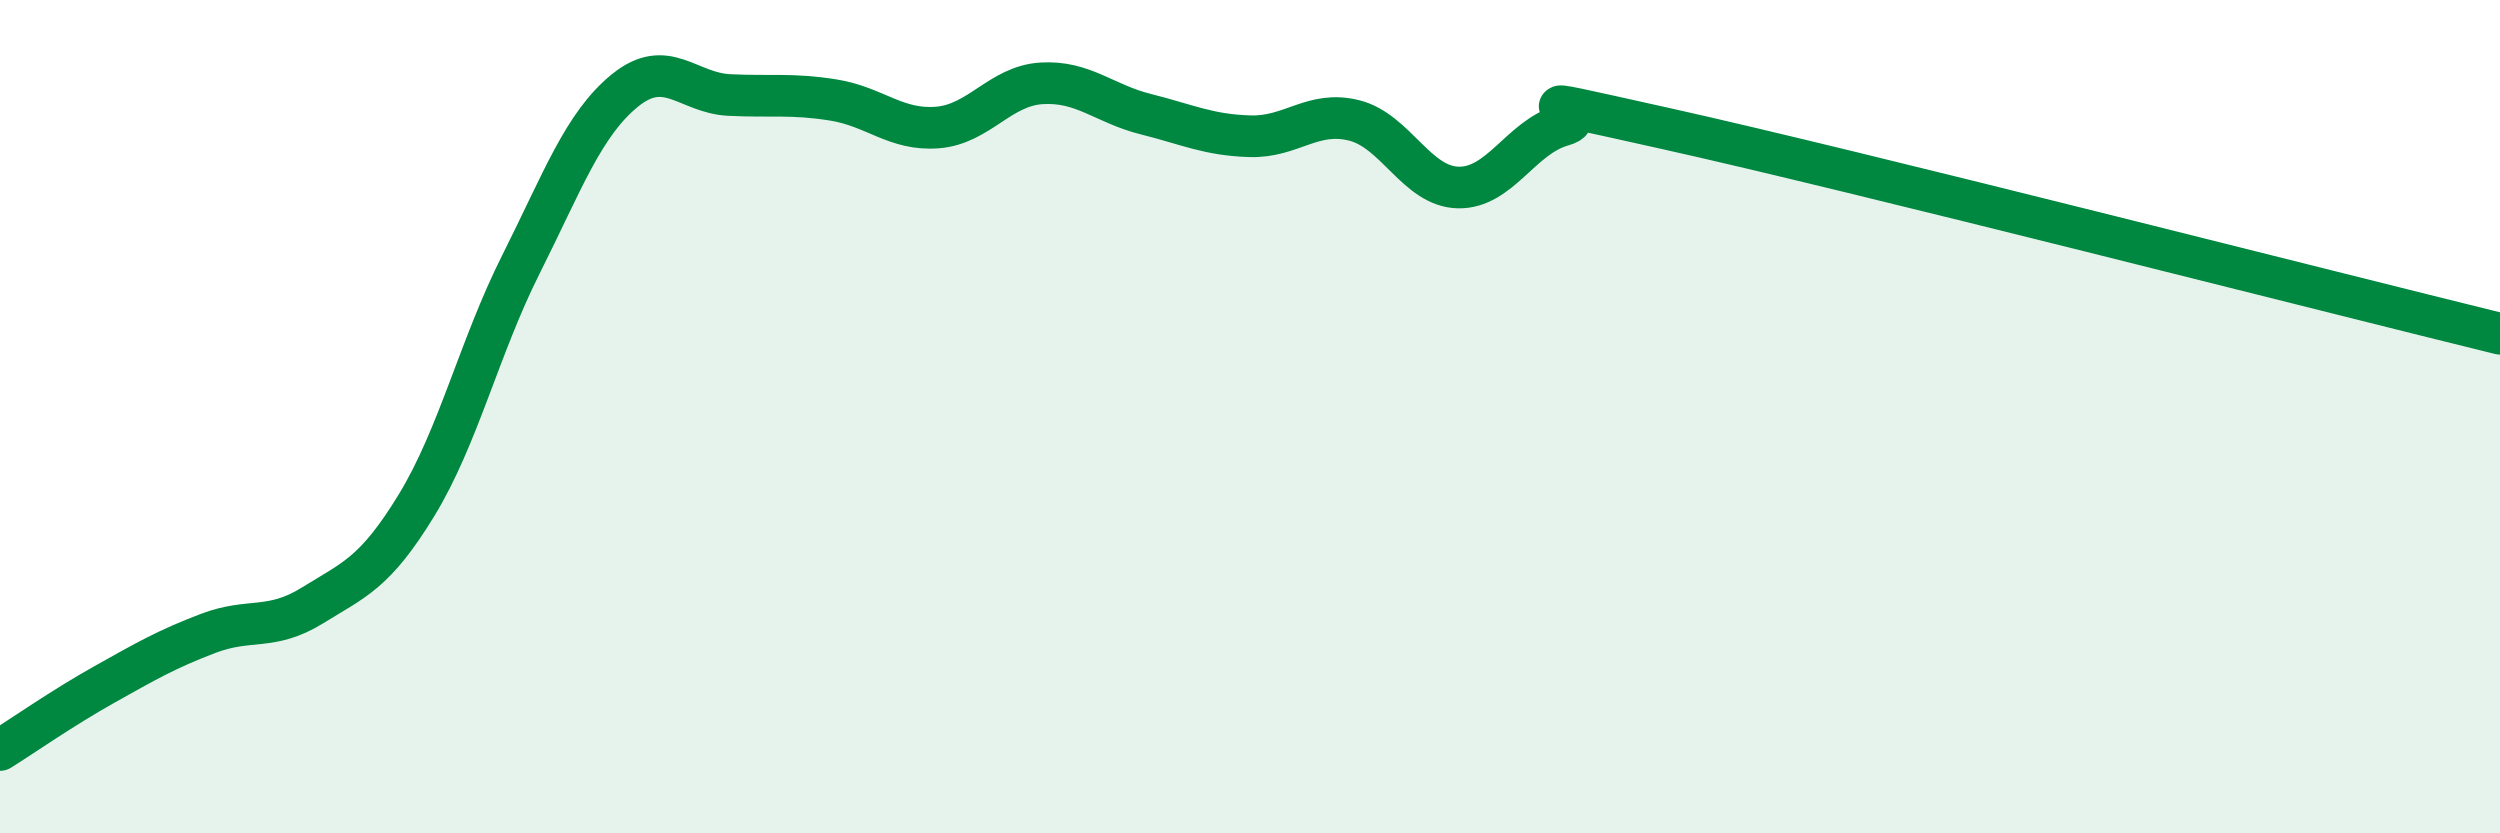 
    <svg width="60" height="20" viewBox="0 0 60 20" xmlns="http://www.w3.org/2000/svg">
      <path
        d="M 0,18 C 0.5,17.69 1.5,16.99 2.5,16.43 C 3.5,15.87 4,15.58 5,15.2 C 6,14.82 6.5,15.15 7.5,14.53 C 8.5,13.91 9,13.76 10,12.12 C 11,10.48 11.5,8.34 12.5,6.35 C 13.5,4.36 14,2.98 15,2.17 C 16,1.36 16.5,2.23 17.5,2.28 C 18.5,2.33 19,2.24 20,2.4 C 21,2.56 21.5,3.14 22.5,3.06 C 23.5,2.98 24,2.06 25,2 C 26,1.94 26.5,2.49 27.5,2.74 C 28.5,2.99 29,3.24 30,3.27 C 31,3.3 31.5,2.64 32.5,2.89 C 33.5,3.14 34,4.48 35,4.5 C 36,4.52 36.5,3.29 37.5,3.01 C 38.5,2.73 35.5,2.09 40,3.09 C 44.5,4.09 56,7.03 60,8.01L60 20L0 20Z"
        fill="#008740"
        opacity="0.1"
        stroke-linecap="round"
        stroke-linejoin="round"
      />
      <path
        d="M 0,18 C 0.5,17.69 1.5,16.99 2.5,16.43 C 3.5,15.87 4,15.58 5,15.2 C 6,14.82 6.5,15.15 7.5,14.53 C 8.5,13.91 9,13.76 10,12.12 C 11,10.48 11.5,8.34 12.5,6.35 C 13.5,4.36 14,2.98 15,2.17 C 16,1.36 16.5,2.23 17.5,2.28 C 18.5,2.33 19,2.24 20,2.4 C 21,2.56 21.5,3.14 22.5,3.06 C 23.5,2.98 24,2.06 25,2 C 26,1.94 26.5,2.49 27.5,2.74 C 28.5,2.99 29,3.24 30,3.27 C 31,3.3 31.5,2.64 32.5,2.89 C 33.5,3.14 34,4.48 35,4.5 C 36,4.52 36.5,3.29 37.5,3.01 C 38.5,2.73 35.5,2.09 40,3.09 C 44.5,4.09 56,7.03 60,8.01"
        stroke="#008740"
        stroke-width="1"
        fill="none"
        stroke-linecap="round"
        stroke-linejoin="round"
      />
    </svg>
  